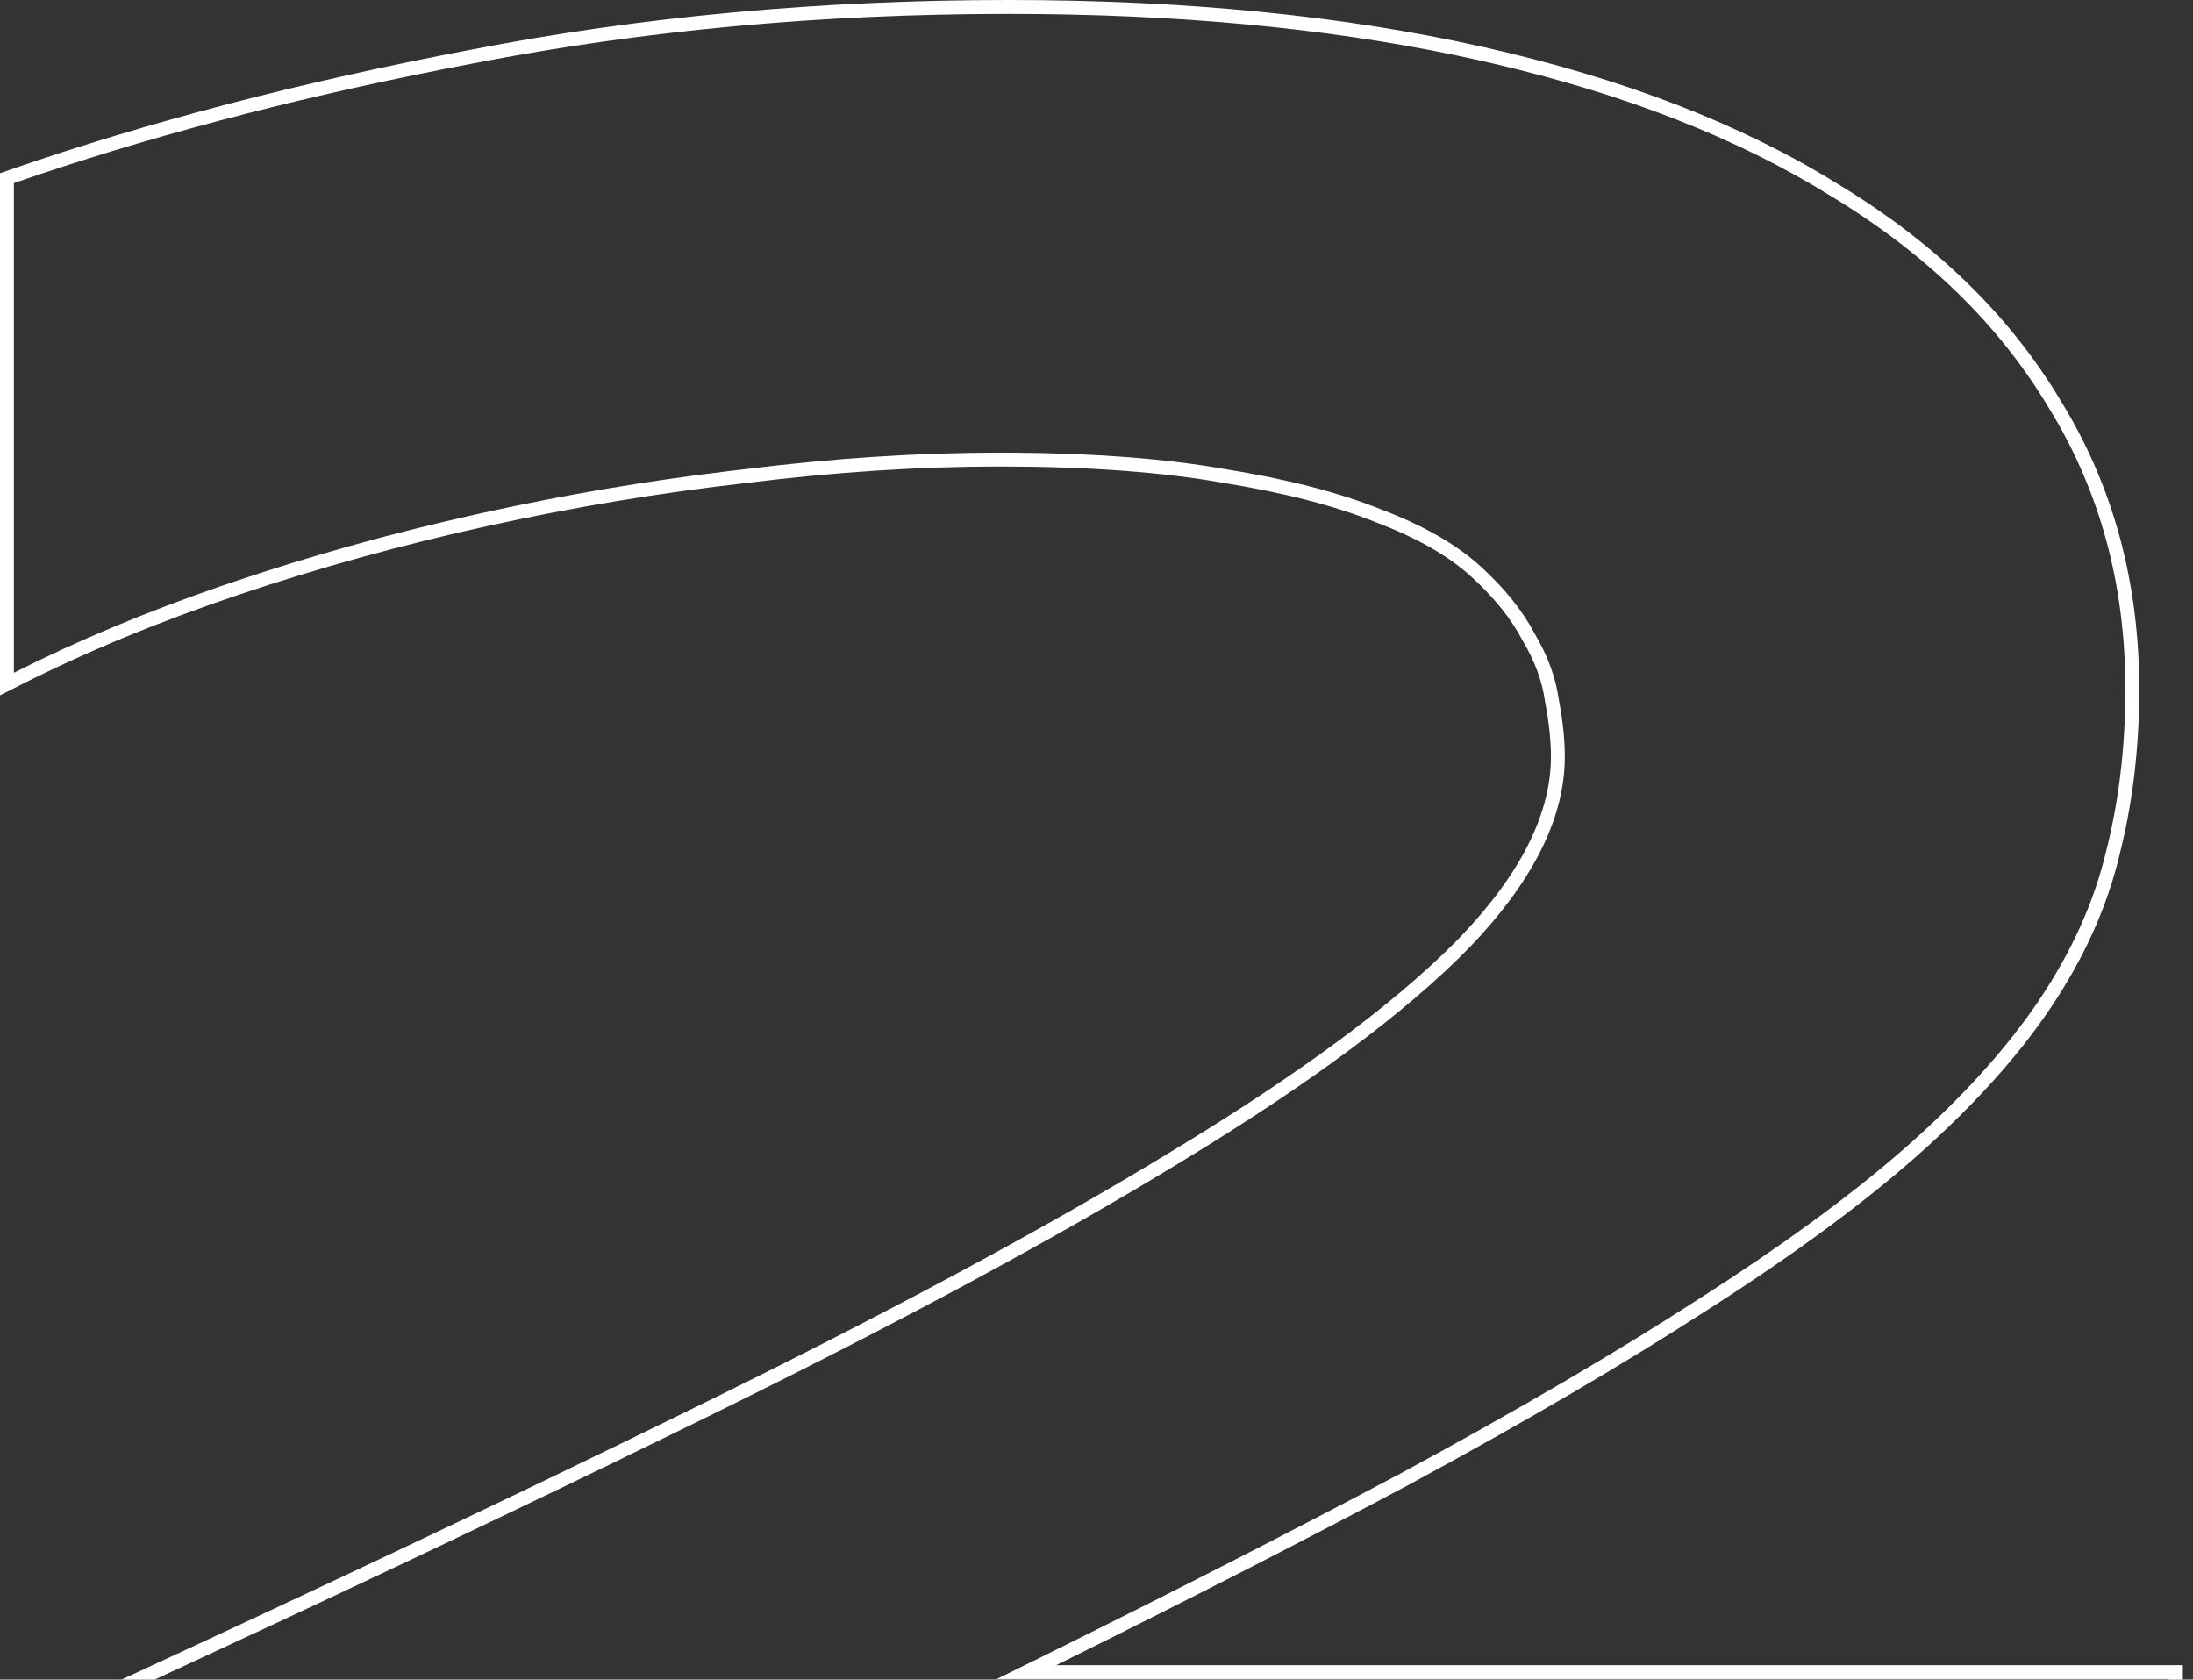 <svg width="158" height="121" viewBox="0 0 158 121" fill="none" xmlns="http://www.w3.org/2000/svg">
<rect x="0" y="0" width="158" height="121" fill="#333333" stroke="none"/>
<path d="M72.679 0C85.368 5.83416e-06 96.74 1.119 106.787 3.368C116.825 5.615 125.341 8.884 132.312 13.196C139.357 17.437 144.751 22.65 148.456 28.847C152.242 34.986 154.128 41.931 154.128 49.653C154.128 53.894 153.65 57.892 152.691 61.645L152.692 61.645C151.795 65.37 150.155 69.002 147.787 72.54C145.419 76.079 142.216 79.63 138.199 83.195V83.196C134.251 86.693 129.225 90.392 123.133 94.294L123.132 94.293C117.114 98.194 109.909 102.414 101.522 106.952L101.517 106.956C94.112 110.899 85.638 115.234 76.098 119.96H157.268V121H156.268V120.96H71.812C81.539 116.177 90.216 111.78 97.843 107.769L101.047 106.073C109.42 101.542 116.602 97.335 122.594 93.451C128.278 89.81 133.011 86.359 136.792 83.098L137.536 82.448C141.258 79.145 144.25 75.872 146.513 72.632L146.956 71.983C149.266 68.532 150.854 65.008 151.72 61.412C152.6 57.973 153.067 54.313 153.122 50.432L153.128 49.653C153.128 42.102 151.287 35.341 147.605 29.372C143.996 23.331 138.727 18.225 131.797 14.054C125.154 9.943 117.054 6.777 107.498 4.557L106.569 4.344C97.231 2.254 86.718 1.143 75.031 1.013L72.679 1C59.181 1 46.332 2.186 34.133 4.56L31.871 4.998C20.629 7.223 10.339 9.954 1 13.19V48.466C5.534 46.173 10.48 44.103 15.839 42.253L16.917 41.886C22.331 40.065 27.934 38.497 33.728 37.183L34.891 36.924C40.71 35.643 46.593 34.646 52.54 33.934L53.73 33.795C60.083 33.004 66.182 32.608 72.029 32.608L73.209 32.613C79.054 32.66 84.075 33.053 88.27 33.795C92.746 34.514 96.5 35.485 99.531 36.708C102.563 37.859 104.944 39.225 106.677 40.807C108.409 42.389 109.709 44.007 110.575 45.661C111.514 47.243 112.091 48.826 112.308 50.408C112.596 51.918 112.74 53.285 112.74 54.508L112.734 54.919C112.597 59.18 110.325 63.61 105.919 68.208C101.371 72.883 94.406 78.061 85.022 83.742L83.247 84.815C74.226 90.218 63.015 96.189 49.616 102.729L44.163 105.389C34.288 110.18 23.28 115.383 11.142 121H8.754C23.974 113.972 37.449 107.584 49.176 101.831L49.177 101.83C63.453 94.862 75.225 88.548 84.501 82.889L84.504 82.887C93.565 77.401 100.308 72.418 104.777 67.942L105.202 67.511C109.655 62.861 111.74 58.532 111.74 54.508C111.74 53.362 111.605 52.059 111.325 50.596L111.32 50.57L111.316 50.544C111.121 49.113 110.595 47.657 109.715 46.172L109.701 46.148L109.689 46.125C108.889 44.597 107.67 43.068 106.003 41.545C104.392 40.074 102.131 38.764 99.176 37.643L99.167 37.639L99.157 37.635C96.216 36.449 92.539 35.494 88.111 34.782L88.103 34.781L88.097 34.779C83.696 34.002 78.344 33.608 72.029 33.608C66.227 33.608 60.169 34.001 53.853 34.787L53.843 34.789V34.788C47.525 35.503 41.279 36.541 35.105 37.9C28.931 39.26 22.975 40.904 17.235 42.834C11.501 44.762 6.24 46.937 1.451 49.358L0 50.093V12.479L0.673 12.245C10.687 8.775 21.779 5.886 33.946 3.577C46.212 1.191 59.123 0 72.679 0Z" fill="white"/>
</svg>
